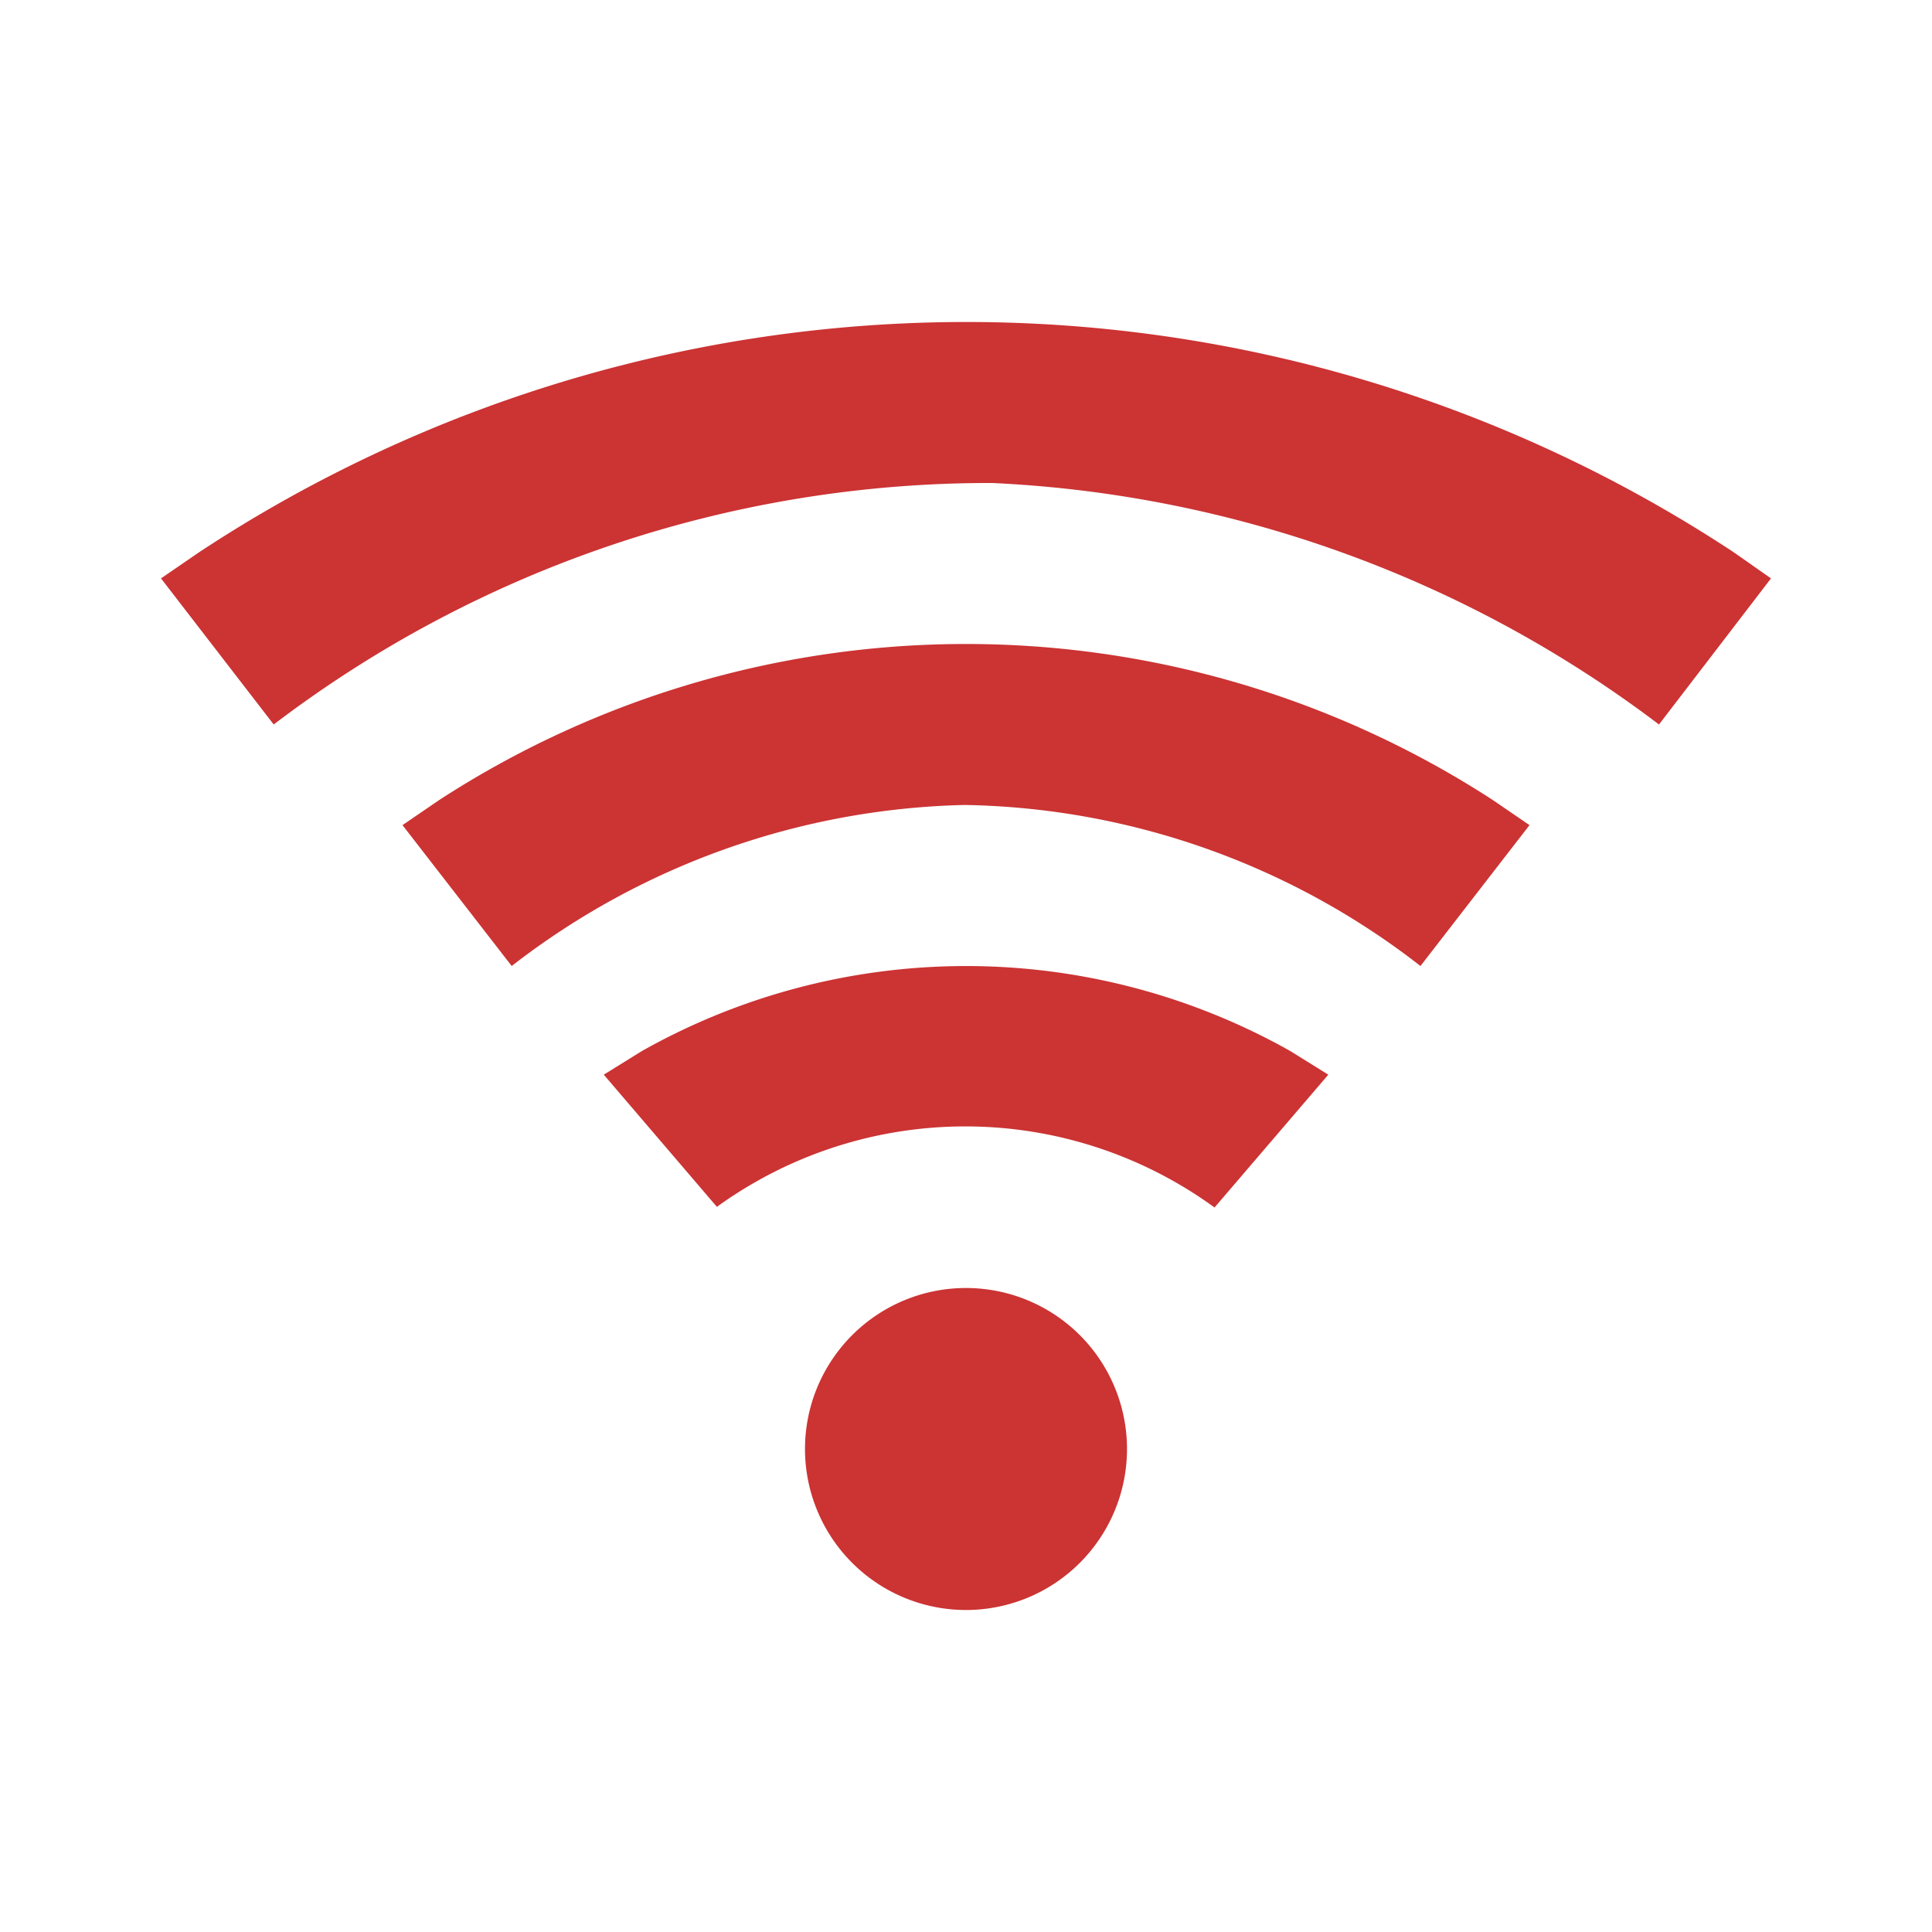 <svg id="icon-Wifiについて" xmlns="http://www.w3.org/2000/svg" width="48" height="48" viewBox="0 0 48 48">
  <rect id="長方形_83889" data-name="長方形 83889" width="48" height="48" fill="none"/>
  <g id="グループ_53952" data-name="グループ 53952" transform="translate(4 8)">
    <path id="パス_167" data-name="パス 167" d="M24,32a4,4,0,1,0,4,4,4,4,0,0,0-4-4" transform="translate(-4 -8)" fill="#c33"/>
    <path id="パス_168" data-name="パス 168" d="M43.074,13.721a34.624,34.624,0,0,0-38.128,0L4,14.37,6.8,18A29.348,29.348,0,0,1,24.65,12a29.69,29.69,0,0,1,16.567,6L44,14.37Z" transform="translate(-4 -8)" fill="#c33"/>
    <path id="パス_169" data-name="パス 169" d="M37.086,19.875a24.032,24.032,0,0,0-26.172,0L10,20.5,12.713,24a19.04,19.04,0,0,1,11.222-4h.084a18.938,18.938,0,0,1,11.272,4L38,20.5Z" transform="translate(-4 -8)" fill="#c33"/>
    <path id="パス_170" data-name="パス 170" d="M32.051,26.11a16.418,16.418,0,0,0-16.1,0L15,26.7l2.81,3.284A10.526,10.526,0,0,1,30.174,30L33,26.7Z" transform="translate(-3.999 -8)" fill="#c33"/>
  </g>
</svg>
